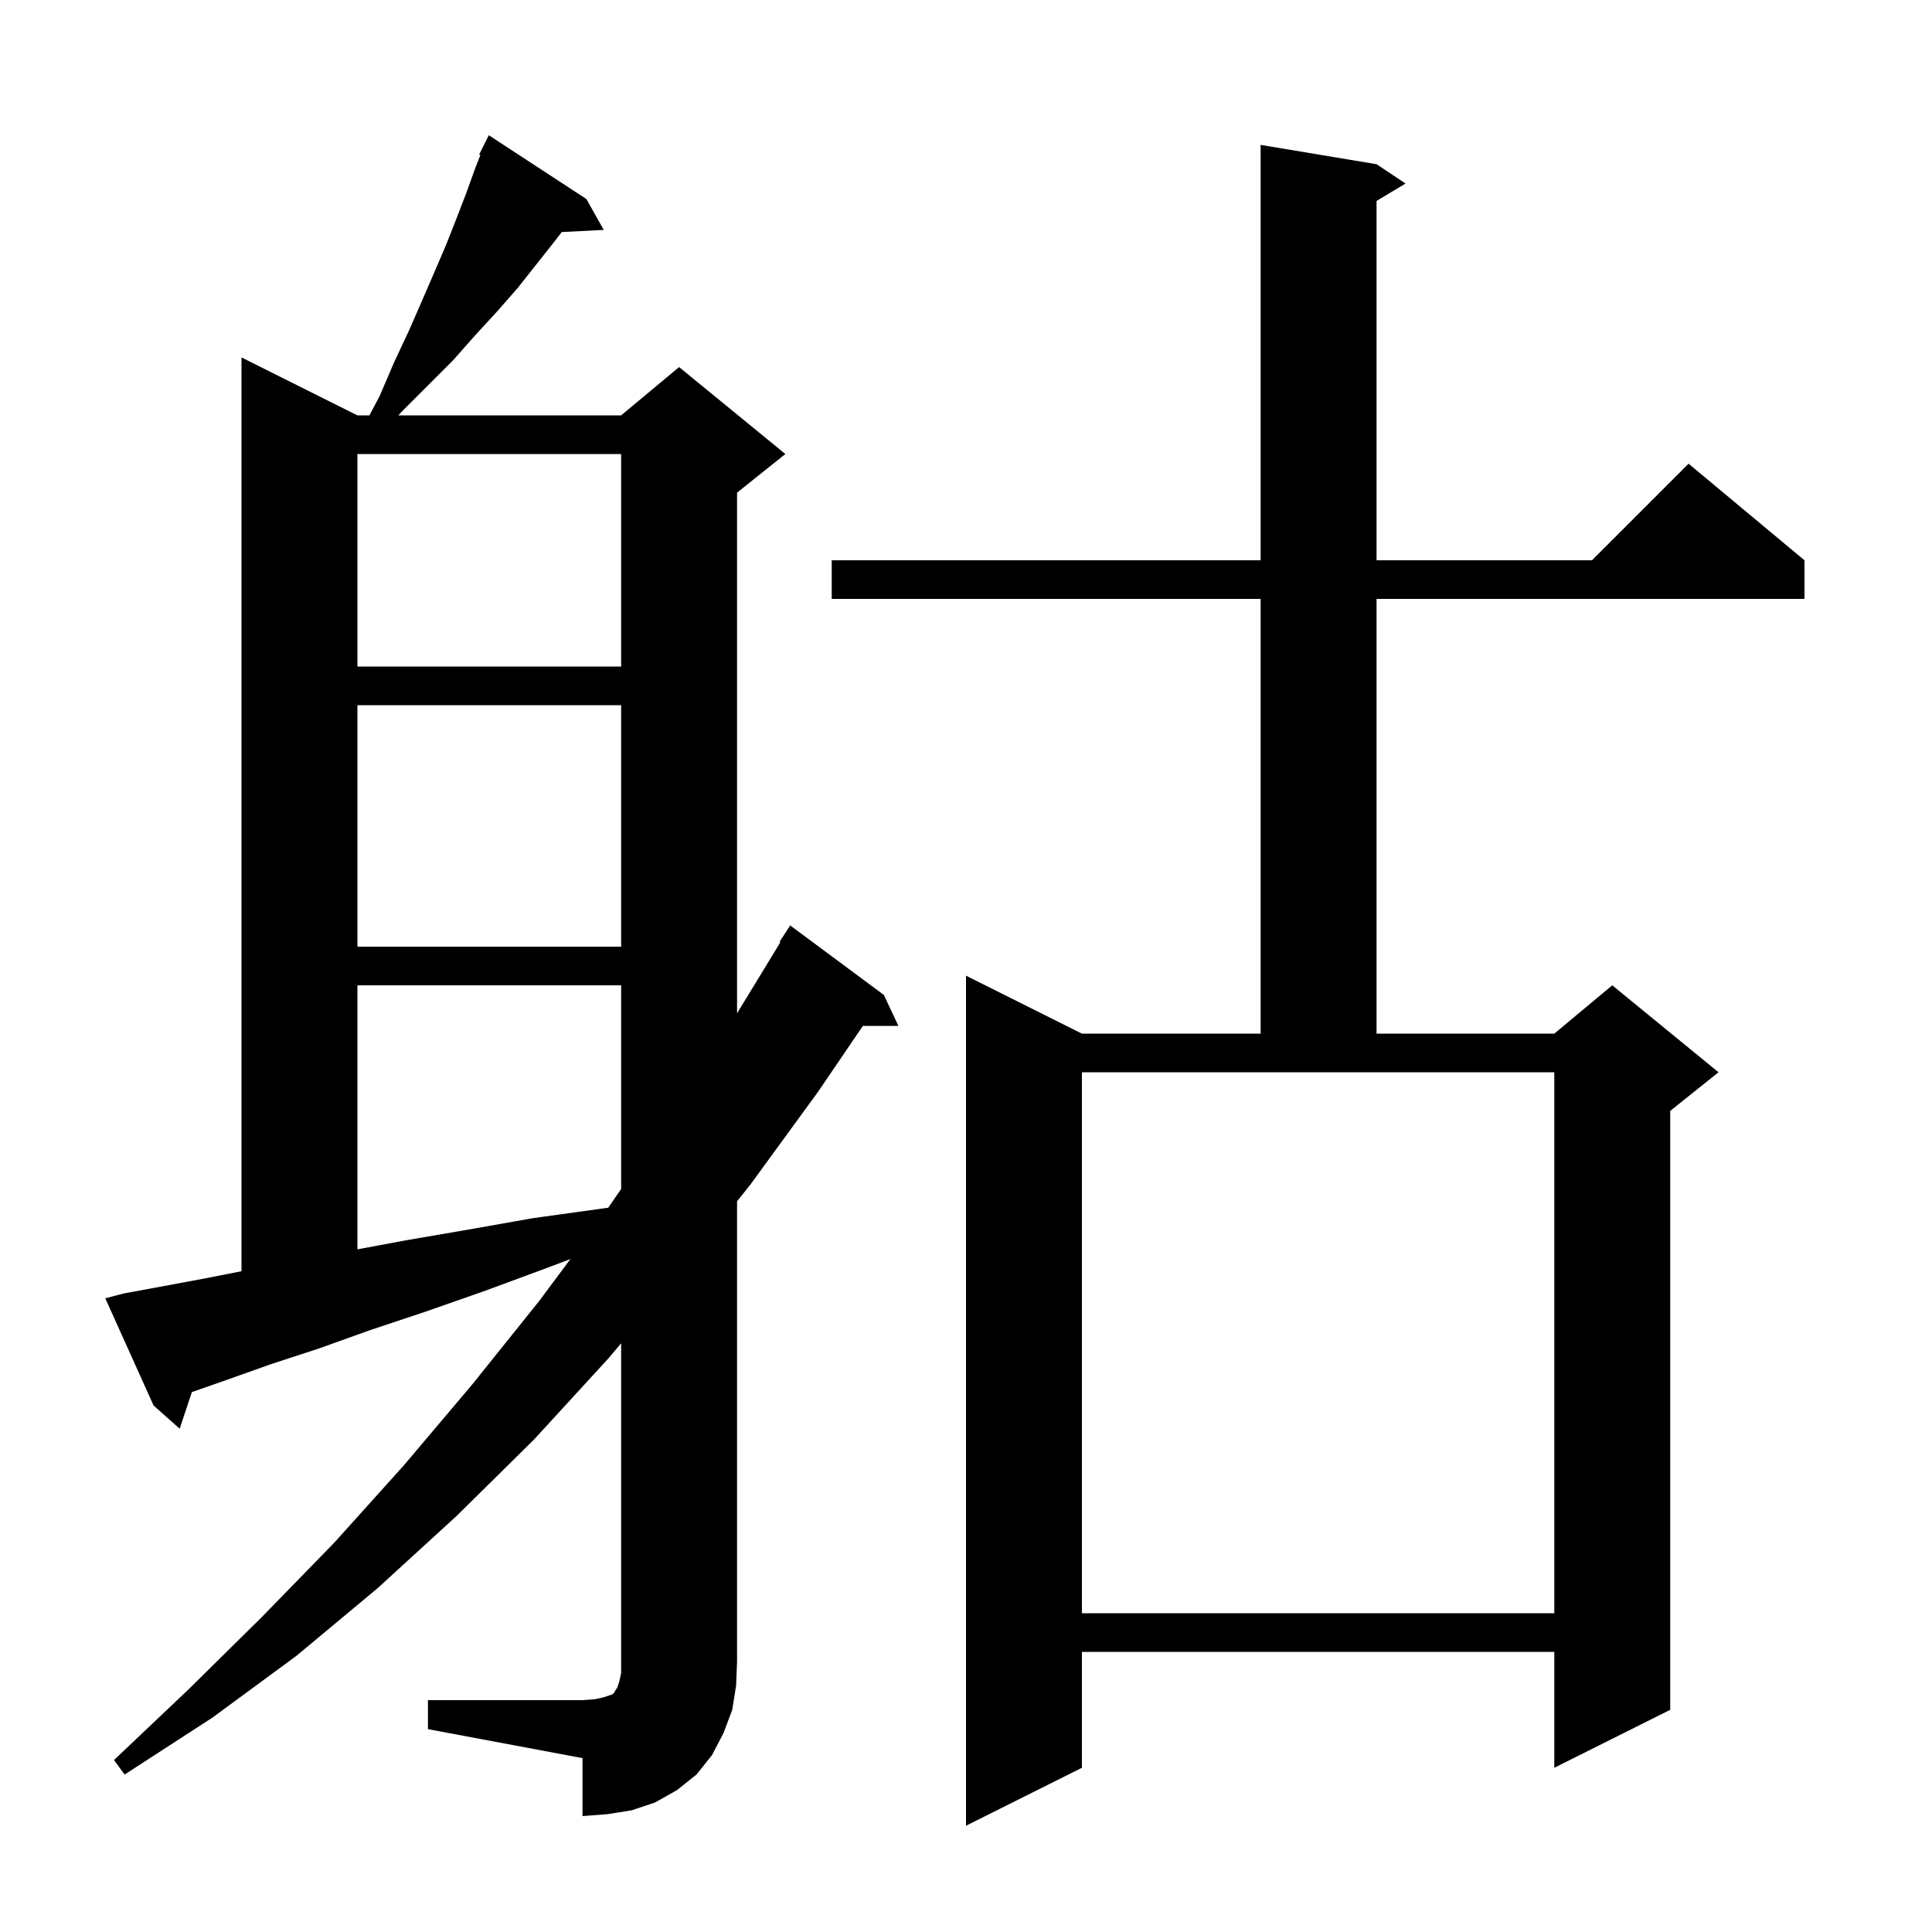 <svg xmlns="http://www.w3.org/2000/svg" xmlns:xlink="http://www.w3.org/1999/xlink" version="1.1" baseProfile="full" viewBox="0 0 200 200" width="200" height="200"><g fill="currentColor"><path d="M 142.5 17.0 L 145.5 19.0 L 142.5 20.8 L 142.5 58.0 L 164.8 58.0 L 174.8 48.0 L 186.8 58.0 L 186.8 62.0 L 142.5 62.0 L 142.5 107.0 L 160.9 107.0 L 166.9 102.0 L 177.9 111.0 L 172.9 115.0 L 172.9 177.0 L 160.9 183.0 L 160.9 171.0 L 112.0 171.0 L 112.0 183.0 L 100.0 189.0 L 100.0 101.0 L 112.0 107.0 L 130.5 107.0 L 130.5 62.0 L 86.1 62.0 L 86.1 58.0 L 130.5 58.0 L 130.5 15.0 Z M 44.3 176.0 L 60.3 176.0 L 61.6 175.9 L 62.5 175.7 L 63.4 175.4 L 63.6 175.2 L 63.7 175.0 L 63.9 174.7 L 64.1 174.1 L 64.3 173.2 L 64.3 139.054 L 63.0 140.6 L 55.3 149.0 L 47.3 156.9 L 39.1 164.4 L 30.7 171.4 L 22.0 177.8 L 12.9 183.7 L 11.8 182.2 L 19.5 174.9 L 27.1 167.4 L 34.6 159.7 L 41.8 151.7 L 48.9 143.3 L 55.8 134.7 L 59.045 130.341 L 56.5 131.3 L 50.0 133.7 L 44.0 135.8 L 38.3 137.7 L 33.0 139.6 L 28.1 141.2 L 23.6 142.8 L 19.864 144.108 L 18.6 147.9 L 15.9 145.5 L 10.9 134.4 L 12.8 133.9 L 16.6 133.2 L 20.9 132.4 L 25.0 131.598 L 25.0 37.0 L 37.0 43.0 L 38.241 43.0 L 39.3 41.0 L 40.8 37.5 L 42.3 34.3 L 43.7 31.1 L 45.0 28.1 L 46.2 25.3 L 47.3 22.5 L 48.3 19.9 L 49.2 17.4 L 49.727 16.053 L 49.6 16.0 L 50.6 14.0 L 60.7 20.6 L 62.5 23.8 L 58.157 24.021 L 57.4 25.0 L 53.6 29.8 L 51.5 32.2 L 49.2 34.7 L 46.9 37.3 L 41.6 42.6 L 41.241 43.0 L 64.3 43.0 L 70.3 38.0 L 81.3 47.0 L 76.3 51.0 L 76.3 104.897 L 80.785 97.544 L 80.7 97.5 L 81.8 95.8 L 91.5 103.0 L 93.0 106.2 L 89.324 106.2 L 84.7 113.0 L 77.7 122.6 L 76.3 124.364 L 76.3 172.0 L 76.2 174.5 L 75.8 177.0 L 74.9 179.4 L 73.7 181.7 L 72.1 183.7 L 70.1 185.3 L 67.8 186.6 L 65.4 187.4 L 62.9 187.8 L 60.3 188.0 L 60.3 182.0 L 44.3 179.0 Z M 112.0 167.0 L 160.9 167.0 L 160.9 111.0 L 112.0 111.0 Z M 37.0 102.0 L 37.0 129.332 L 42.0 128.4 L 48.4 127.3 L 55.2 126.1 L 62.4 125.1 L 62.963 125.027 L 64.3 123.084 L 64.3 102.0 Z M 37.0 73.0 L 37.0 98.0 L 64.3 98.0 L 64.3 73.0 Z M 37.0 47.0 L 37.0 69.0 L 64.3 69.0 L 64.3 47.0 Z "/></g></svg>